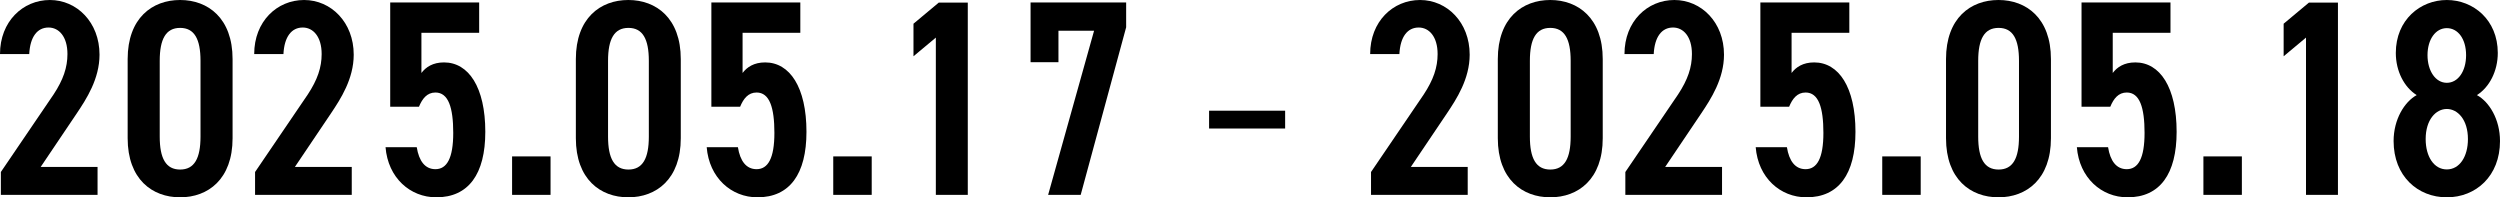 <?xml version="1.0" encoding="UTF-8"?>
<svg id="_レイヤー_2" data-name="レイヤー 2" xmlns="http://www.w3.org/2000/svg" viewBox="0 0 203.48 16.06">
  <g id="_レイヤー_1-2" data-name="レイヤー 1">
    <g>
      <path d="M7.94,15.86H.07v-1.86l4.29-6.31c.79-1.2,1.13-2.2,1.13-3.29,0-1.43-.7-2.16-1.54-2.16-.91,0-1.5.75-1.57,2.16H0C0,1.75,1.86,0,4.06,0s4.04,1.82,4.04,4.45c0,1.97-1.07,3.61-1.84,4.76l-2.95,4.38h4.63v2.27Z"/>
      <path d="M14.66,16.06c-2.27,0-4.27-1.47-4.27-4.81v-6.44c0-3.34,2-4.81,4.27-4.81s4.27,1.48,4.27,4.81v6.44c0,3.34-2,4.81-4.27,4.81ZM13,11.12c0,1.77.5,2.68,1.66,2.68s1.66-.91,1.66-2.68v-6.17c0-1.77-.5-2.68-1.66-2.68s-1.66.91-1.66,2.68v6.17Z"/>
      <path d="M28.63,15.86h-7.87v-1.86l4.29-6.31c.79-1.2,1.13-2.2,1.13-3.29,0-1.43-.7-2.16-1.54-2.16-.91,0-1.5.75-1.57,2.16h-2.38c0-2.66,1.86-4.4,4.06-4.4s4.04,1.82,4.04,4.45c0,1.97-1.07,3.61-1.84,4.76l-2.95,4.38h4.63v2.27Z"/>
      <path d="M34.1,8.69h-2.34V.2h7.24v2.47h-4.7v3.27c.36-.48.93-.86,1.84-.86,2,0,3.36,2.02,3.36,5.65,0,3.43-1.36,5.33-3.99,5.33-2.13,0-3.93-1.59-4.13-4.08h2.54c.18,1.13.68,1.79,1.52,1.79.93,0,1.45-.89,1.45-2.95s-.39-3.29-1.45-3.29c-.68,0-1.07.5-1.34,1.16Z"/>
      <path d="M44.81,15.86h-3.13v-3.13h3.13v3.13Z"/>
      <path d="M51.14,16.06c-2.27,0-4.27-1.47-4.27-4.81v-6.44c0-3.34,2-4.81,4.27-4.81s4.27,1.48,4.27,4.81v6.44c0,3.34-2,4.81-4.27,4.81ZM49.49,11.12c0,1.77.5,2.68,1.66,2.68s1.66-.91,1.66-2.68v-6.17c0-1.77-.5-2.68-1.66-2.68s-1.66.91-1.66,2.68v6.17Z"/>
      <path d="M60.24,8.69h-2.34V.2h7.24v2.47h-4.7v3.27c.36-.48.93-.86,1.84-.86,2,0,3.36,2.02,3.36,5.65,0,3.43-1.36,5.33-3.99,5.33-2.13,0-3.93-1.59-4.13-4.08h2.54c.18,1.13.68,1.79,1.52,1.79.93,0,1.45-.89,1.45-2.95s-.39-3.29-1.45-3.29c-.68,0-1.07.5-1.34,1.16Z"/>
      <path d="M70.95,15.86h-3.13v-3.13h3.13v3.13Z"/>
      <path d="M78.78,15.86h-2.61V3.06l-1.82,1.52V1.93l2.06-1.72h2.36v15.66Z"/>
      <path d="M83.88,5.06V.2h7.78v2.02l-3.7,13.64h-2.65l3.74-13.36h-2.9v2.56h-2.27Z"/>
      <path d="M98.41,9.01h6.19v1.45h-6.19v-1.45Z"/>
      <path d="M119.46,15.86h-7.87v-1.86l4.29-6.31c.79-1.2,1.13-2.2,1.13-3.29,0-1.43-.7-2.16-1.54-2.16-.91,0-1.5.75-1.57,2.16h-2.38c0-2.66,1.86-4.4,4.06-4.4s4.04,1.82,4.04,4.45c0,1.97-1.07,3.61-1.84,4.76l-2.95,4.38h4.63v2.27Z"/>
      <path d="M126.18,16.06c-2.27,0-4.27-1.47-4.27-4.81v-6.44c0-3.34,2-4.81,4.27-4.81s4.27,1.48,4.27,4.81v6.44c0,3.34-2,4.81-4.27,4.81ZM124.52,11.12c0,1.77.5,2.68,1.66,2.68s1.66-.91,1.66-2.68v-6.17c0-1.77-.5-2.68-1.66-2.68s-1.66.91-1.66,2.68v6.17Z"/>
      <path d="M140.16,15.86h-7.87v-1.86l4.29-6.31c.79-1.2,1.13-2.2,1.13-3.29,0-1.43-.7-2.16-1.54-2.16-.91,0-1.5.75-1.57,2.16h-2.38c0-2.66,1.86-4.4,4.06-4.4s4.04,1.82,4.04,4.45c0,1.97-1.07,3.61-1.84,4.76l-2.95,4.38h4.63v2.27Z"/>
      <path d="M145.62,8.69h-2.34V.2h7.24v2.47h-4.7v3.27c.36-.48.93-.86,1.84-.86,2,0,3.36,2.02,3.36,5.65,0,3.43-1.36,5.33-3.99,5.33-2.13,0-3.93-1.59-4.13-4.08h2.54c.18,1.13.68,1.79,1.52,1.79.93,0,1.45-.89,1.45-2.95s-.39-3.29-1.45-3.29c-.68,0-1.07.5-1.34,1.16Z"/>
      <path d="M156.33,15.86h-3.13v-3.13h3.13v3.13Z"/>
      <path d="M162.66,16.06c-2.27,0-4.27-1.47-4.27-4.81v-6.44c0-3.34,2-4.81,4.27-4.81s4.27,1.48,4.27,4.81v6.44c0,3.34-2,4.81-4.27,4.81ZM161.01,11.12c0,1.77.5,2.68,1.66,2.68s1.66-.91,1.66-2.68v-6.17c0-1.77-.5-2.68-1.66-2.68s-1.66.91-1.66,2.68v6.17Z"/>
      <path d="M171.76,8.69h-2.34V.2h7.24v2.47h-4.7v3.27c.36-.48.93-.86,1.84-.86,2,0,3.36,2.02,3.36,5.65,0,3.43-1.36,5.33-3.99,5.33-2.13,0-3.93-1.59-4.13-4.08h2.54c.18,1.13.68,1.79,1.52,1.79.93,0,1.45-.89,1.45-2.95s-.39-3.29-1.45-3.29c-.68,0-1.07.5-1.34,1.16Z"/>
      <path d="M182.47,15.86h-3.13v-3.13h3.13v3.13Z"/>
      <path d="M190.3,15.86h-2.61V3.06l-1.82,1.52V1.93l2.06-1.72h2.36v15.66Z"/>
      <path d="M194.82,11.48c0-1.77.89-3.2,1.88-3.74-1.02-.64-1.7-1.95-1.7-3.43,0-2.7,2-4.31,4.15-4.31s4.15,1.61,4.15,4.31c0,1.47-.68,2.79-1.7,3.43,1,.54,1.88,1.97,1.88,3.74,0,2.86-1.97,4.58-4.33,4.58s-4.33-1.72-4.33-4.58ZM200.87,11.32c0-1.59-.84-2.45-1.72-2.45s-1.72.86-1.72,2.45c0,1.43.68,2.47,1.72,2.47s1.72-1.04,1.72-2.47ZM199.15,6.74c.91,0,1.57-.93,1.57-2.25s-.66-2.2-1.57-2.2-1.57.91-1.57,2.2.66,2.25,1.57,2.25Z"/>
    </g>
  </g>
</svg>